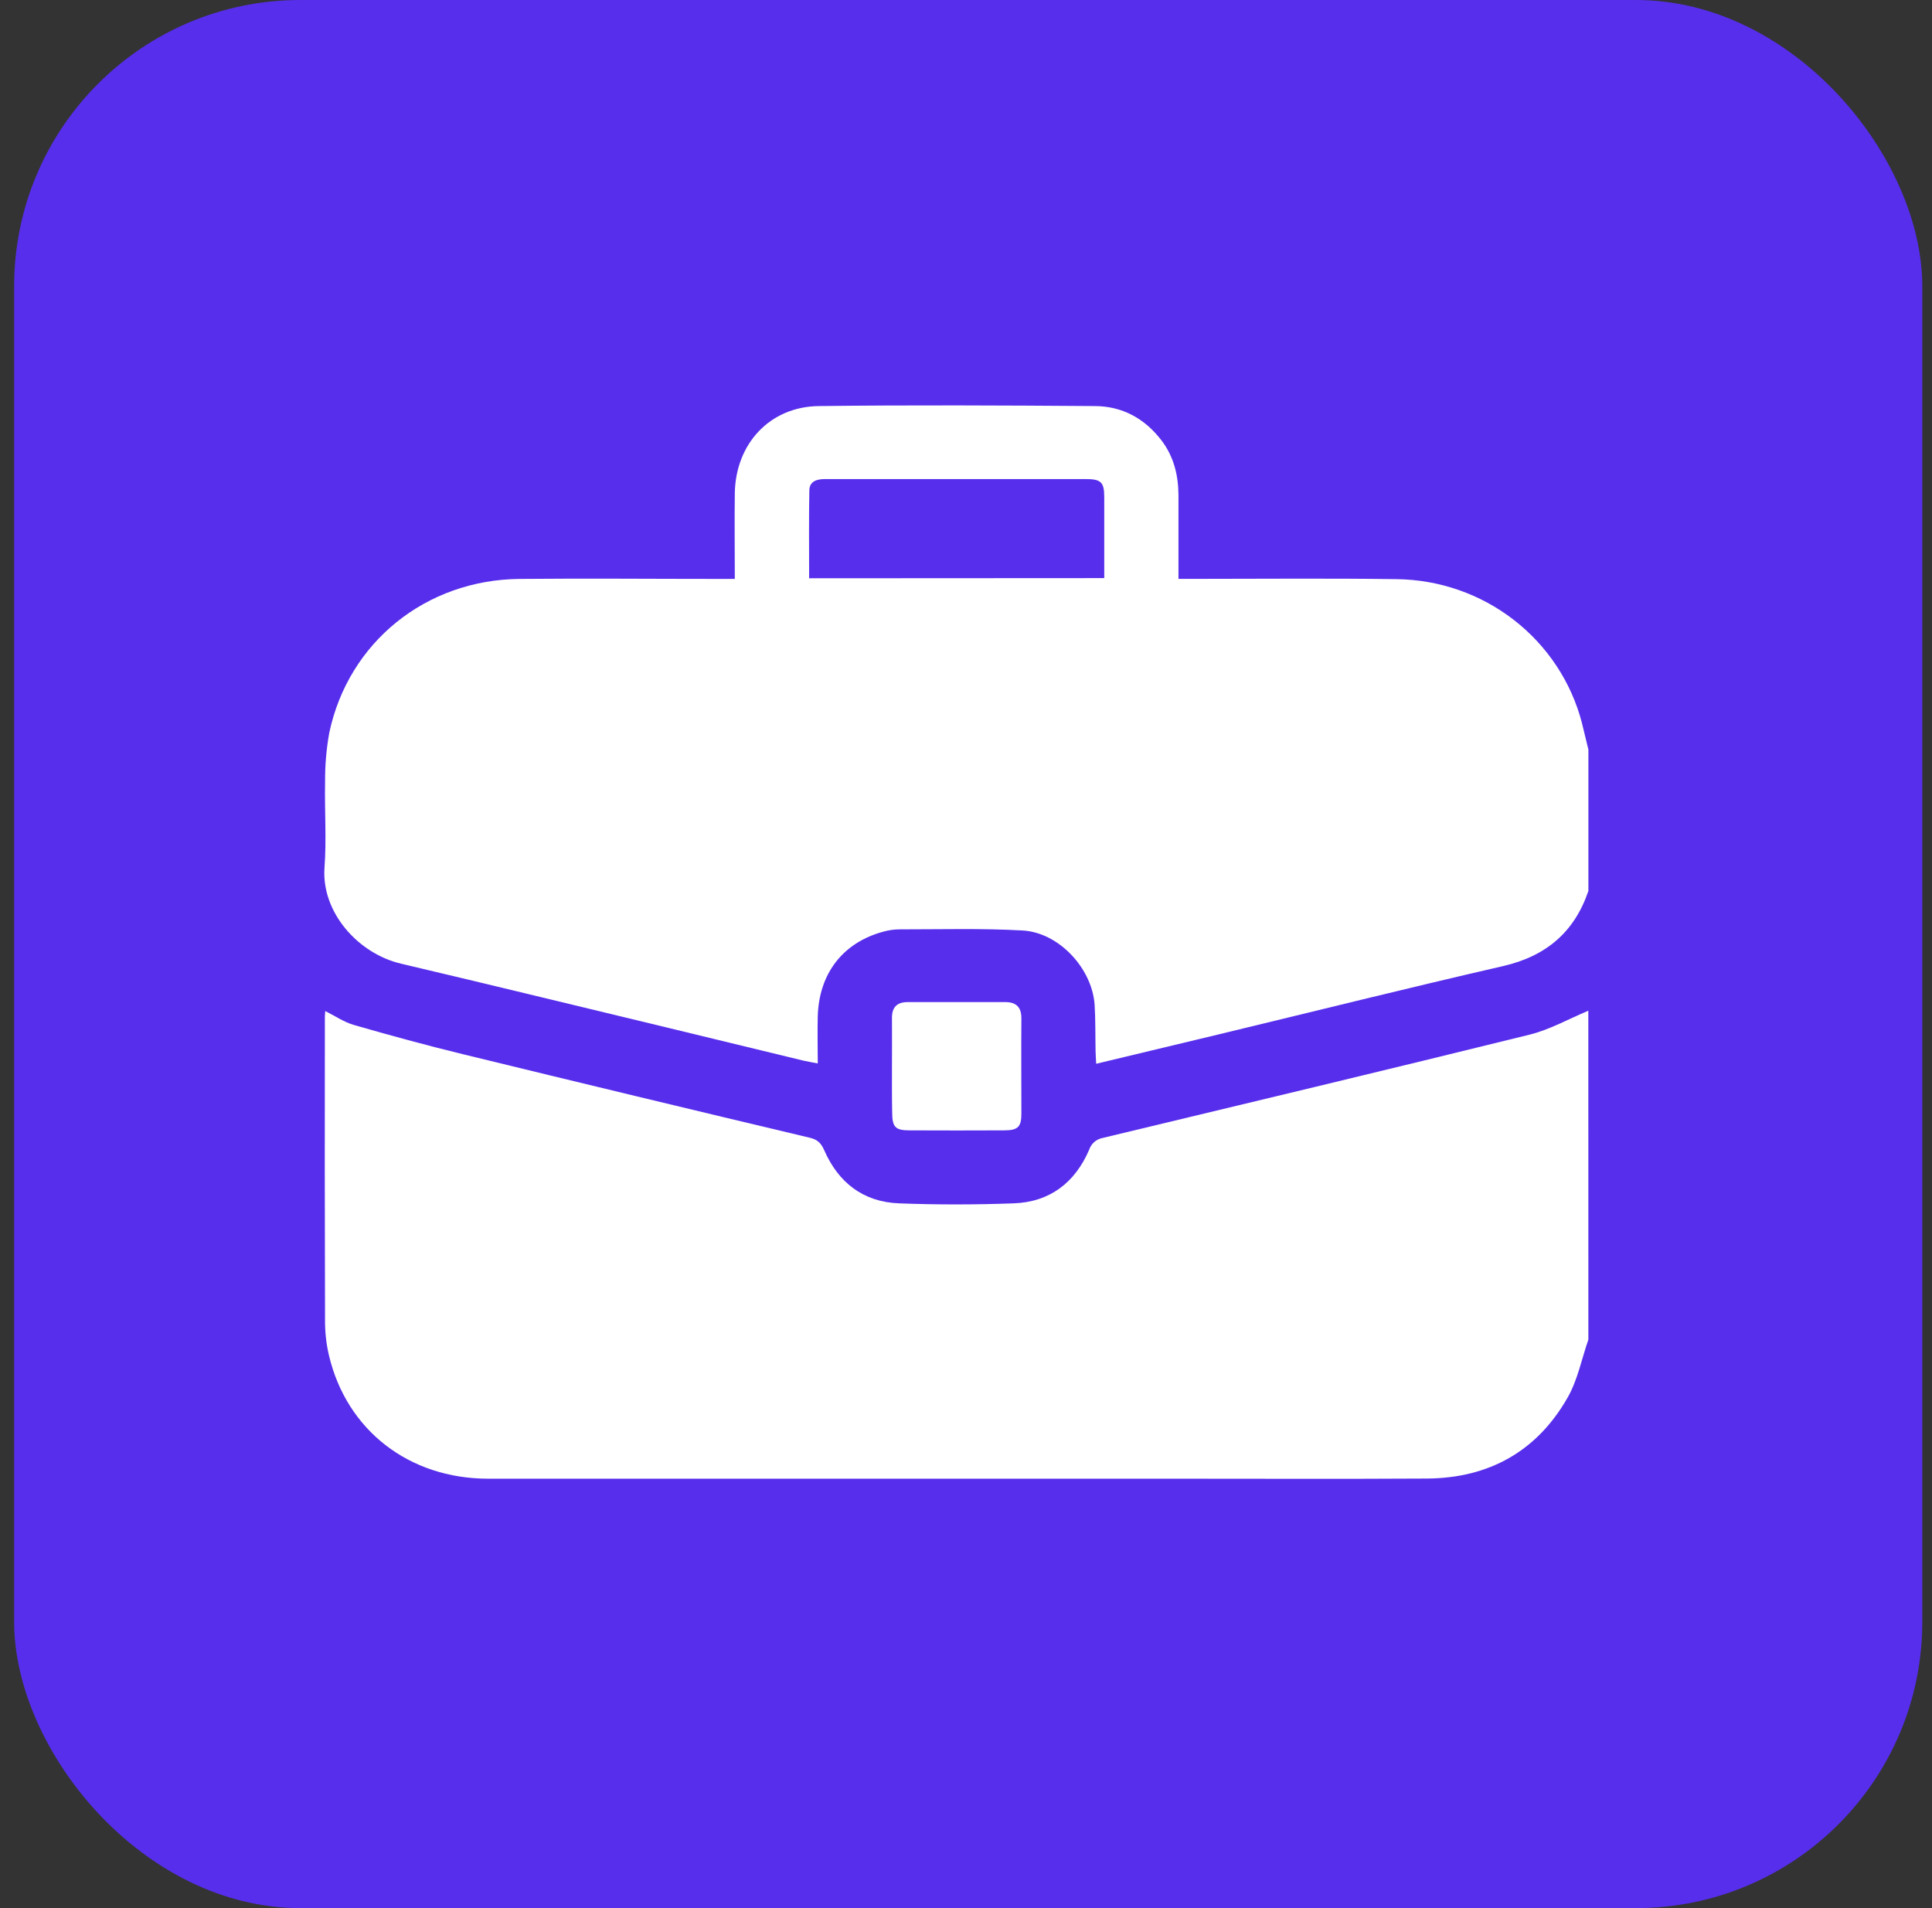 <?xml version="1.0" encoding="UTF-8"?> <svg xmlns="http://www.w3.org/2000/svg" width="81" height="80" viewBox="0 0 81 80" fill="none"><rect x="0" y="0" width="81" height="80" fill="#333333" stroke="none"/><rect x="0.593" width="80" height="80" rx="12" fill="#572EEC"></rect><g clip-path="url(#clip0_113_3029)"><path d="M66.594 31.426V37.354C66.008 39.08 64.823 40.09 63.012 40.506C59.022 41.423 55.049 42.415 51.069 43.374C49.384 43.78 47.7 44.183 45.958 44.6C45.948 44.388 45.935 44.224 45.932 44.06C45.919 43.414 45.932 42.764 45.892 42.119C45.784 40.601 44.397 39.098 42.876 39.012C41.158 38.915 39.432 38.967 37.71 38.965C37.486 38.966 37.263 38.997 37.048 39.057C35.345 39.511 34.334 40.811 34.285 42.616C34.268 43.256 34.285 43.896 34.285 44.586C34.037 44.538 33.855 44.508 33.674 44.466C31.785 44.009 29.896 43.551 28.008 43.092C24.278 42.196 20.551 41.283 16.816 40.404C15.01 39.98 13.468 38.245 13.605 36.373C13.692 35.188 13.605 33.989 13.629 32.797C13.623 32.1 13.682 31.404 13.806 30.718C14.611 26.926 17.853 24.309 21.784 24.272C24.594 24.246 27.405 24.272 30.216 24.272H30.807C30.807 23.038 30.792 21.865 30.807 20.687C30.836 18.608 32.276 17.05 34.326 17.025C38.188 16.979 42.051 16.997 45.914 17.025C47.063 17.033 48 17.553 48.697 18.466C49.216 19.147 49.404 19.933 49.408 20.77C49.408 21.922 49.408 23.075 49.408 24.27H50.033C52.885 24.27 55.724 24.242 58.568 24.282C60.349 24.306 62.074 24.908 63.474 25.995C64.875 27.083 65.875 28.595 66.32 30.299C66.413 30.673 66.5 31.05 66.594 31.426ZM46.296 24.238C46.296 23.086 46.296 21.972 46.296 20.853C46.296 20.213 46.167 20.085 45.504 20.085C43.263 20.085 41.023 20.085 38.784 20.085C37.388 20.085 35.993 20.085 34.597 20.085C34.248 20.085 33.939 20.175 33.932 20.56C33.909 21.78 33.923 23.002 33.923 24.245L46.296 24.238Z" fill="white"></path><path d="M66.593 56.164C66.311 56.979 66.144 57.858 65.722 58.597C64.442 60.839 62.434 61.974 59.824 61.99C56.238 62.011 52.652 61.996 49.068 61.996C39.535 61.996 30.001 61.996 20.468 61.996C17.151 61.996 14.534 59.967 13.792 56.828C13.684 56.366 13.628 55.893 13.627 55.419C13.615 51.161 13.613 46.903 13.62 42.646C13.62 42.578 13.628 42.51 13.636 42.39C14.051 42.596 14.423 42.854 14.836 42.973C16.354 43.41 17.879 43.827 19.414 44.201C24.26 45.383 29.109 46.551 33.961 47.704C34.278 47.78 34.427 47.932 34.559 48.232C35.149 49.577 36.187 50.394 37.689 50.452C39.289 50.513 40.896 50.511 42.496 50.452C44.02 50.399 45.071 49.578 45.662 48.209C45.703 48.083 45.776 47.971 45.875 47.883C45.974 47.796 46.096 47.736 46.226 47.711C52.196 46.277 58.168 44.852 64.129 43.379C64.981 43.168 65.774 42.716 66.591 42.376L66.593 56.164Z" fill="white"></path><path d="M37.396 44.663C37.396 43.999 37.402 43.336 37.396 42.671C37.396 42.219 37.616 42.014 38.058 42.014H42.143C42.614 42.014 42.826 42.236 42.822 42.707C42.811 44.035 42.822 45.364 42.822 46.691C42.822 47.248 42.677 47.388 42.113 47.392C40.786 47.398 39.459 47.398 38.131 47.392C37.538 47.392 37.41 47.255 37.405 46.657C37.391 45.992 37.396 45.328 37.396 44.663Z" fill="white"></path></g><defs><clipPath id="clip0_113_3029"><rect width="53" height="45" fill="white" transform="translate(13.593 17)"></rect></clipPath></defs></svg> 